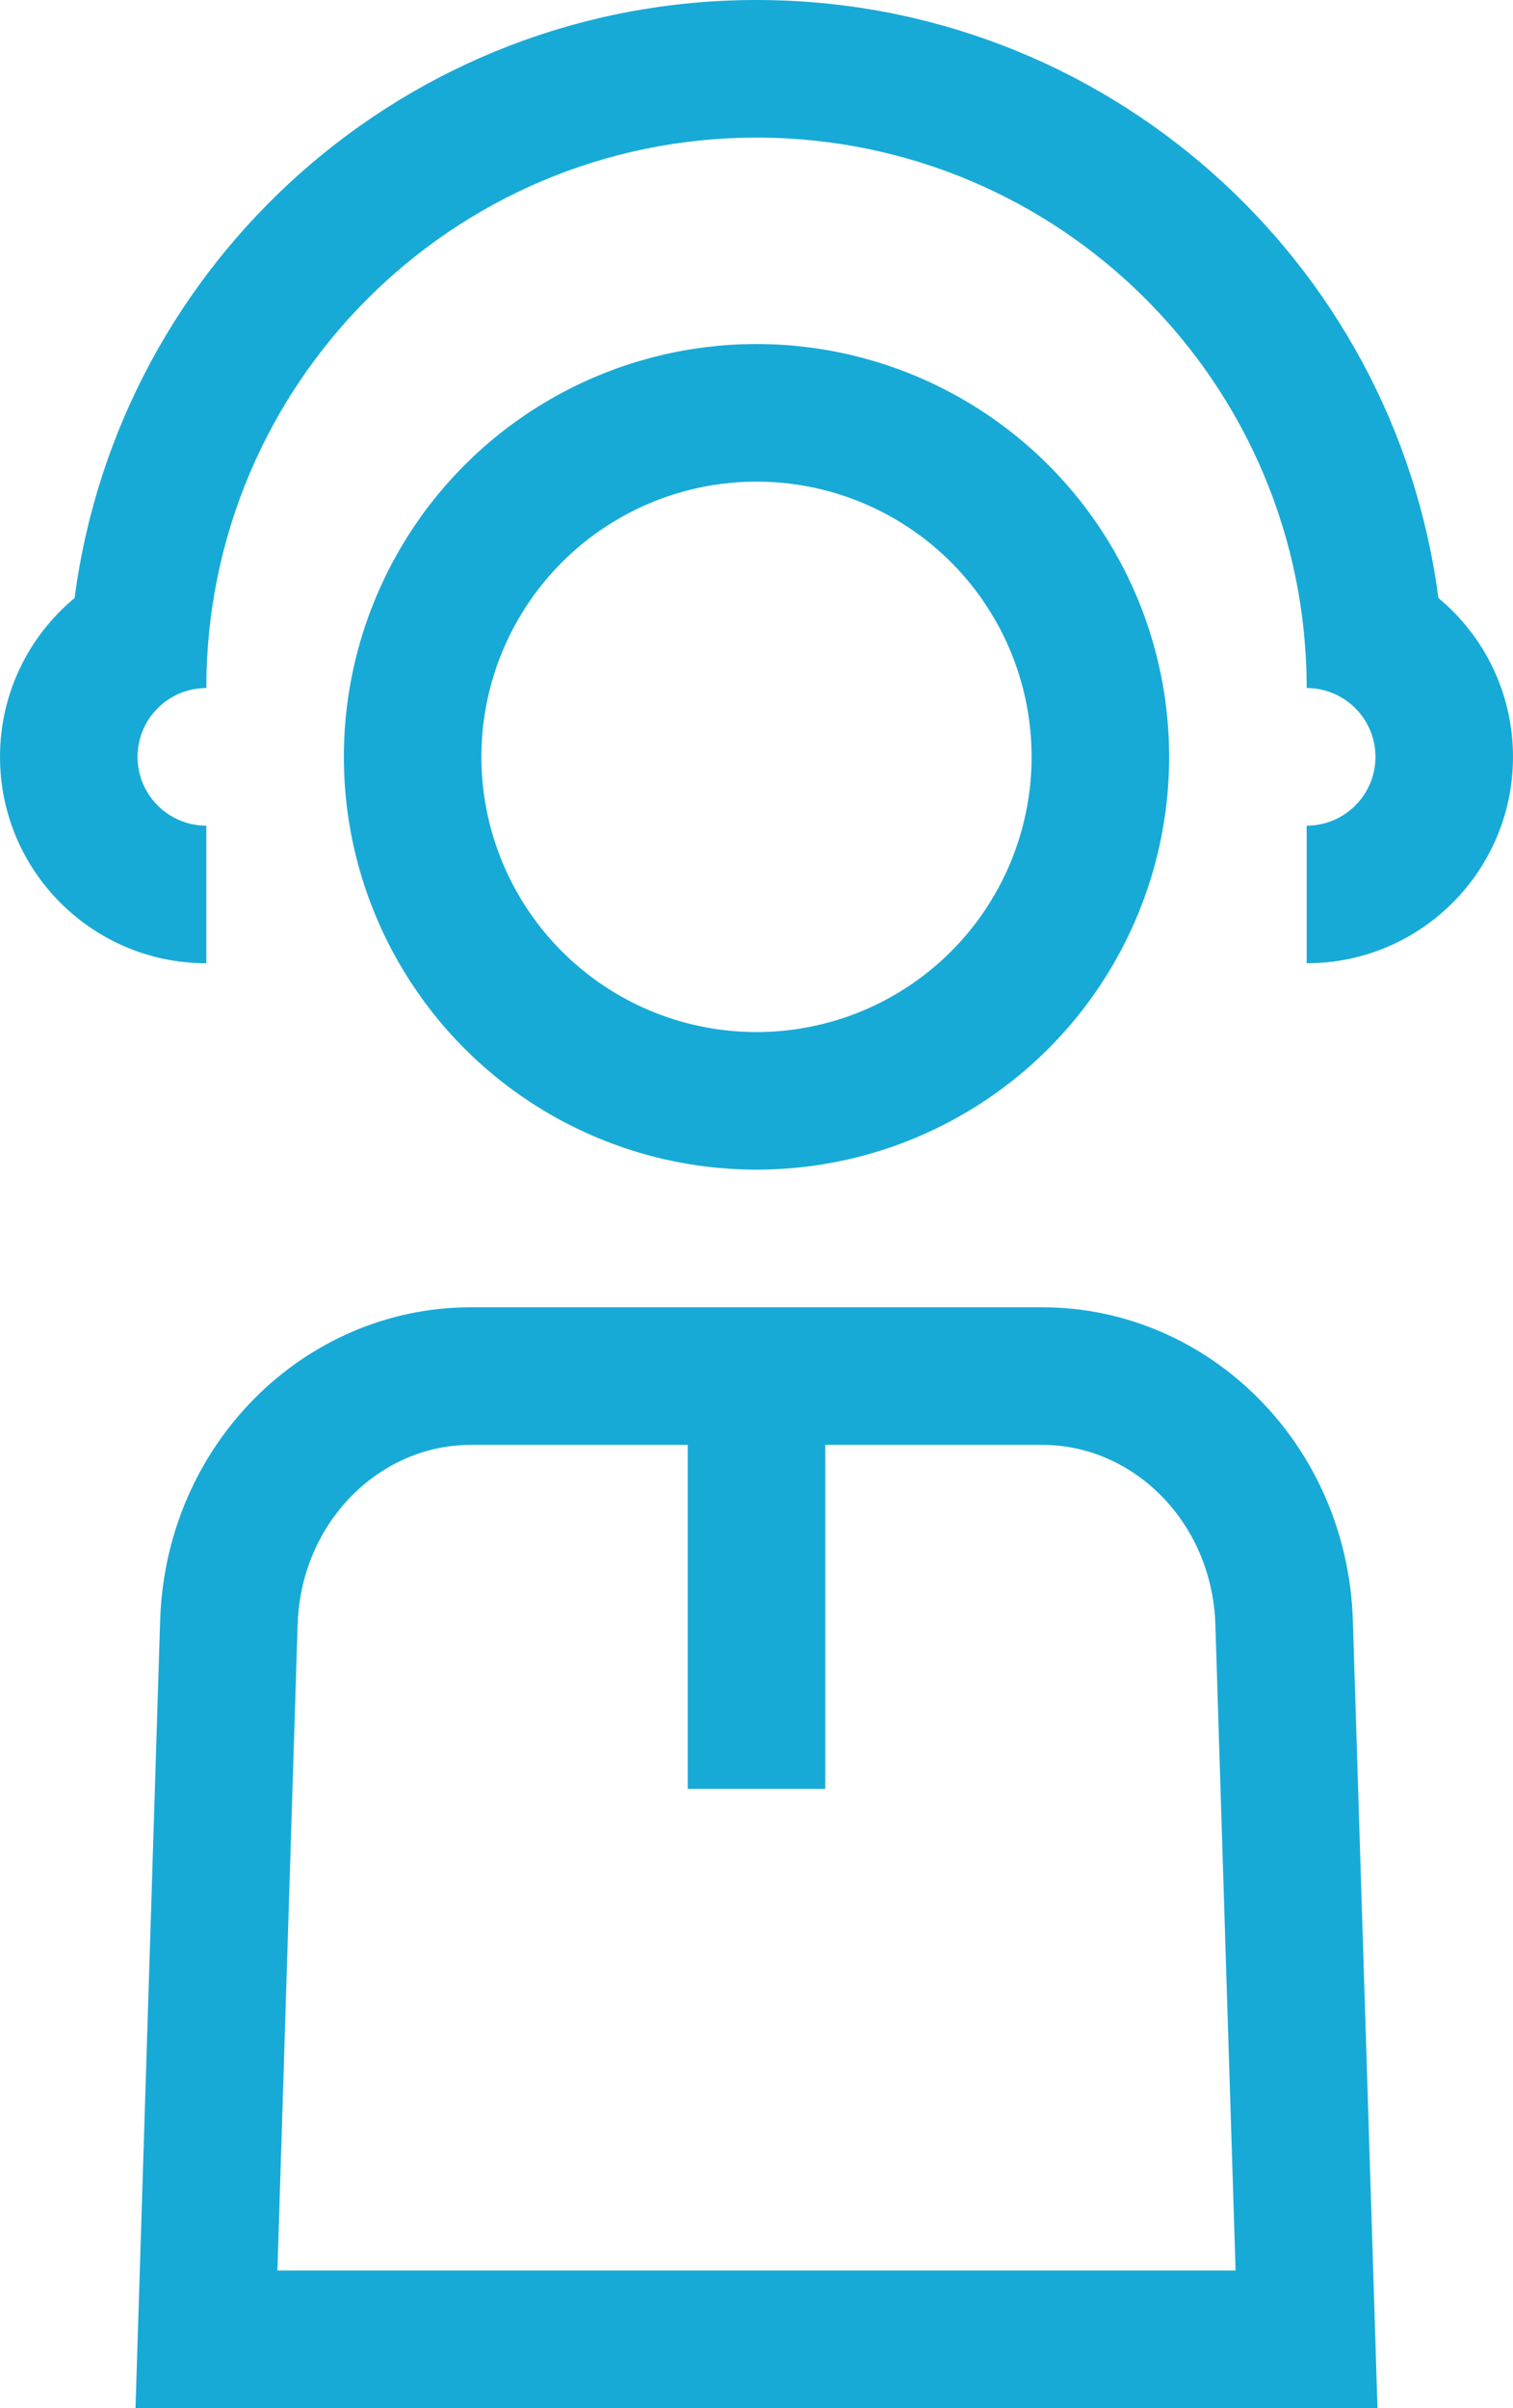 <svg width="22" height="35" viewBox="0 0 22 35" fill="none" xmlns="http://www.w3.org/2000/svg">
<path d="M3.328 23.584C3.392 21.548 4.982 20 6.842 20H15.159C17.018 20 18.608 21.548 18.672 23.584L18.998 34H16.172H5.828H3.002L3.328 23.584Z" stroke="#18AAD6" stroke-width="2"/>
<path d="M11 20V26" stroke="#18AAD6" stroke-width="2"/>
<circle cx="11" cy="11" r="5" stroke="#18AAD6" stroke-width="2"/>
<path fill-rule="evenodd" clip-rule="evenodd" d="M11 2C6.582 2 3 5.582 3 10C2.448 10 2 10.448 2 11C2 11.552 2.448 12 3 12V14C1.343 14 0 12.657 0 11C0 10.071 0.422 9.241 1.085 8.691C1.726 3.787 5.921 0 11 0C16.079 0 20.274 3.787 20.915 8.691C21.578 9.241 22 10.071 22 11C22 12.657 20.657 14 19 14V12C19.552 12 20 11.552 20 11C20 10.448 19.552 10 19 10C19 5.582 15.418 2 11 2Z" fill="#18AAD6"/>
</svg>
